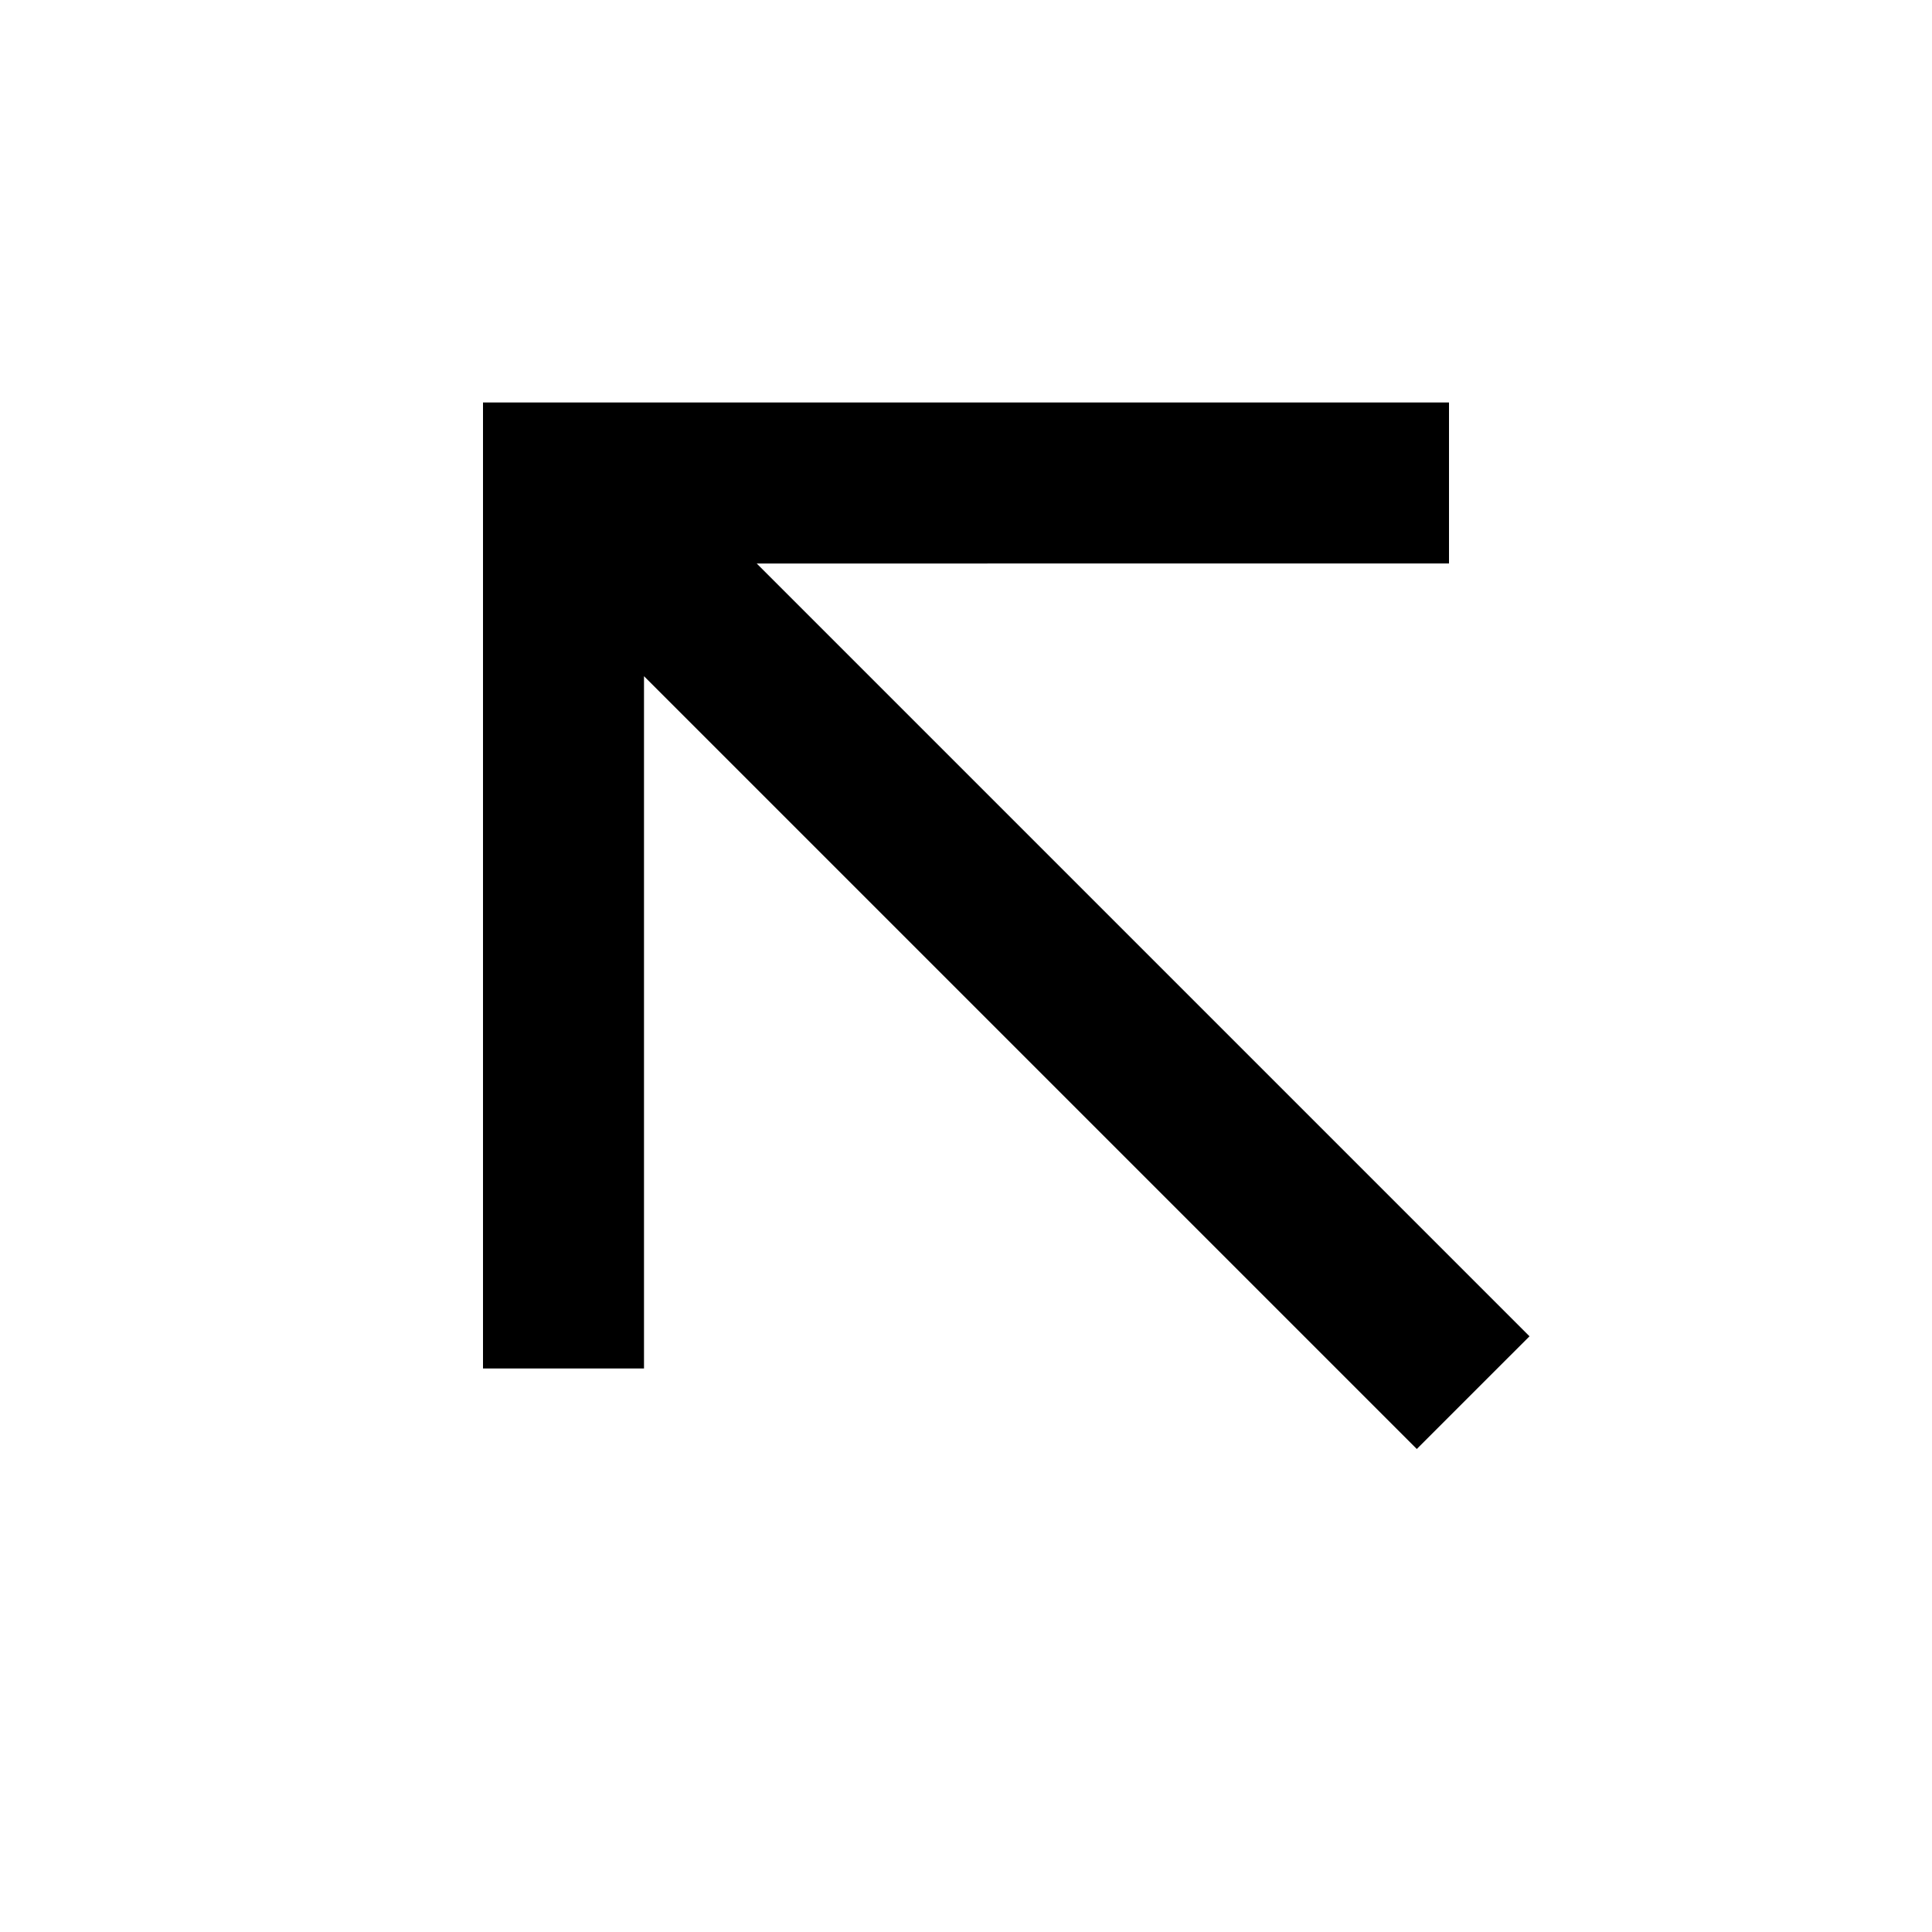 <?xml version="1.0" encoding="utf-8"?>
<!-- Generator: www.svgicons.com -->
<svg xmlns="http://www.w3.org/2000/svg" width="800" height="800" viewBox="0 0 24 24">
<path fill="currentColor" d="M17.6 18L8 8.4V17H6V5h12v2H9.4l9.6 9.6z"/>
</svg>